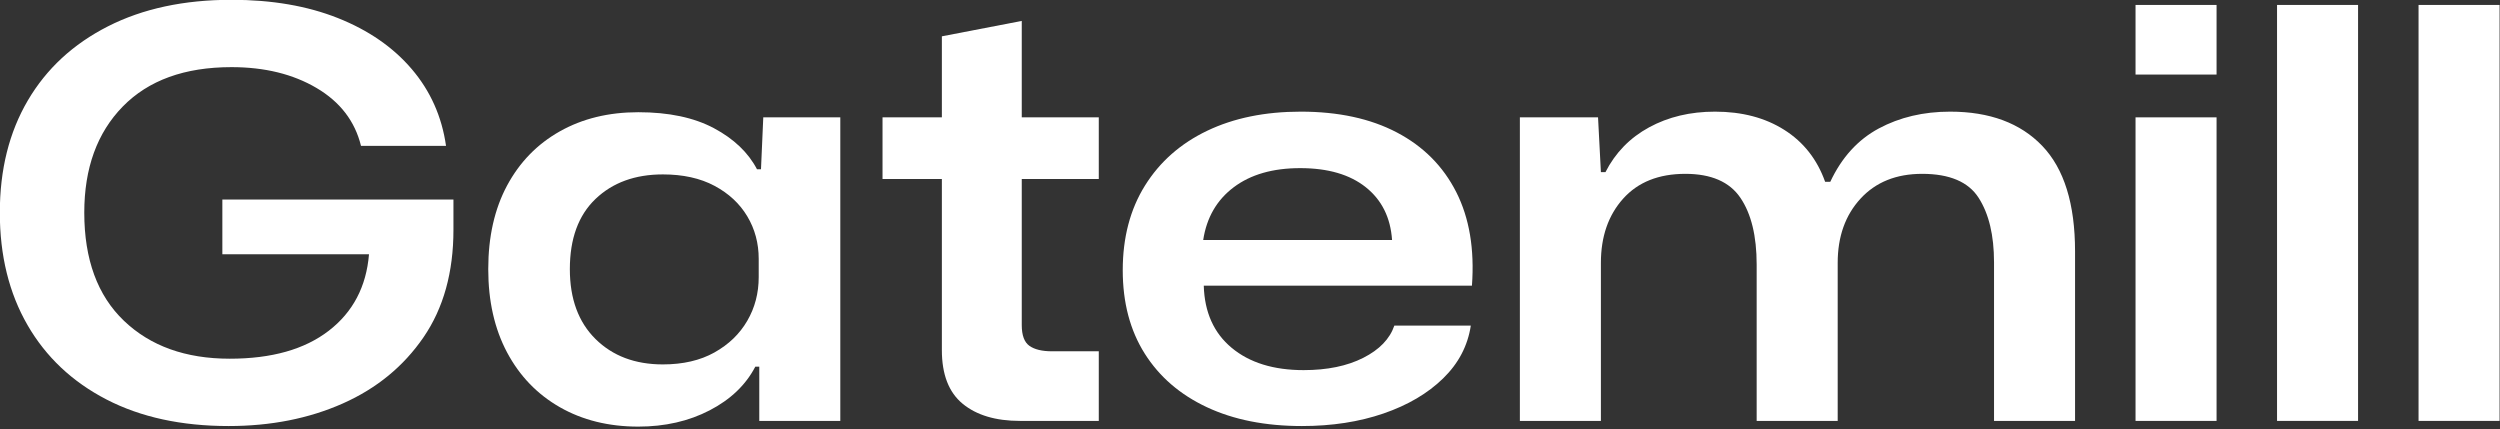 <?xml version="1.0" encoding="UTF-8" standalone="no"?>
<!DOCTYPE svg PUBLIC "-//W3C//DTD SVG 1.1//EN" "http://www.w3.org/Graphics/SVG/1.1/DTD/svg11.dtd">
<svg width="100%" height="100%" viewBox="0 0 600 103" version="1.1" xmlns="http://www.w3.org/2000/svg" xmlns:xlink="http://www.w3.org/1999/xlink" xml:space="preserve" xmlns:serif="http://www.serif.com/" style="fill-rule:evenodd;clip-rule:evenodd;stroke-linejoin:round;stroke-miterlimit:2;">
    <rect x="0" y="0" width="600" height="103" fill="#333333" stroke="none"/>
    <g transform="matrix(1,0,0,1,-100,-348.779)">
        <g transform="matrix(1.426,0,0,1.426,-297.114,-98.391)">
            <path d="M316.961,385.287C324.067,385.287 330.469,384.022 336.167,381.494C341.865,378.965 346.394,375.252 349.756,370.354C353.117,365.456 354.797,359.422 354.797,352.252L354.797,347.162L315.904,347.162L315.904,356.381L340.585,356.381C340.136,361.823 337.88,366.113 333.814,369.25C329.749,372.387 324.195,373.955 317.153,373.955C309.726,373.955 303.788,371.826 299.339,367.569C294.89,363.312 292.665,357.246 292.665,349.371C292.665,341.881 294.826,335.927 299.147,331.509C303.468,327.092 309.566,324.883 317.441,324.883C323.011,324.883 327.78,326.051 331.75,328.388C335.719,330.725 338.216,333.974 339.24,338.135L353.549,338.135C352.845,333.206 350.924,328.9 347.787,325.219C344.65,321.538 340.504,318.673 335.351,316.624C330.197,314.576 324.227,313.551 317.441,313.551C309.438,313.551 302.508,315.04 296.65,318.017C290.792,320.994 286.295,325.155 283.158,330.501C280.021,335.847 278.452,342.137 278.452,349.371C278.452,356.605 280.005,362.912 283.11,368.289C286.215,373.667 290.648,377.844 296.41,380.821C302.172,383.798 309.022,385.287 316.961,385.287Z" style="fill:white;fill-rule:nonzero;"/>
            <path d="M385.911,385.383C390.393,385.383 394.394,384.471 397.915,382.646C401.436,380.821 403.997,378.373 405.598,375.3L406.27,375.3L406.27,384.423L419.907,384.423L419.907,333.334L406.942,333.334L406.558,342.073L405.886,342.073C404.413,339.256 401.997,336.951 398.636,335.158C395.274,333.366 391.033,332.47 385.911,332.47C380.918,332.47 376.516,333.542 372.707,335.687C368.898,337.831 365.937,340.872 363.824,344.81C361.711,348.747 360.655,353.436 360.655,358.878C360.655,364.256 361.711,368.93 363.824,372.899C365.937,376.868 368.898,379.941 372.707,382.118C376.516,384.295 380.918,385.383 385.911,385.383ZM390.041,374.915C385.367,374.915 381.59,373.491 378.709,370.642C375.828,367.793 374.388,363.872 374.388,358.878C374.388,353.757 375.828,349.819 378.709,347.066C381.59,344.313 385.367,342.937 390.041,342.937C393.434,342.937 396.331,343.577 398.732,344.858C401.132,346.138 402.973,347.851 404.253,349.995C405.534,352.14 406.174,354.525 406.174,357.15L406.174,360.223C406.174,362.912 405.534,365.36 404.253,367.569C402.973,369.778 401.132,371.554 398.732,372.899C396.331,374.243 393.434,374.915 390.041,374.915Z" style="fill:white;fill-rule:nonzero;"/>
            <path d="M450.156,384.423L463.409,384.423L463.409,372.707L455.534,372.707C453.87,372.707 452.605,372.403 451.741,371.794C450.877,371.186 450.445,370.018 450.445,368.289L450.445,343.705L463.409,343.705L463.409,333.334L450.445,333.334L450.445,317.105L437,319.697L437,333.334L427.013,333.334L427.013,343.705L437,343.705L437,372.515C437,376.612 438.169,379.621 440.505,381.542C442.842,383.462 446.059,384.423 450.156,384.423Z" style="fill:white;fill-rule:nonzero;"/>
            <path d="M497.596,385.287C502.654,385.287 507.231,384.583 511.329,383.174C515.426,381.766 518.771,379.797 521.364,377.268C523.957,374.739 525.509,371.778 526.021,368.385L513.153,368.385C512.385,370.626 510.64,372.435 507.919,373.811C505.199,375.188 501.853,375.876 497.884,375.876C492.826,375.876 488.793,374.627 485.784,372.131C482.775,369.634 481.207,366.145 481.079,361.663L526.213,361.663C526.662,355.517 525.781,350.267 523.573,345.914C521.364,341.561 518.035,338.215 513.585,335.879C509.136,333.542 503.742,332.374 497.404,332.374C491.386,332.374 486.136,333.446 481.655,335.591C477.173,337.735 473.684,340.808 471.187,344.81C468.691,348.811 467.442,353.564 467.442,359.07C467.442,364.512 468.675,369.186 471.139,373.091C473.604,376.996 477.093,380.005 481.607,382.118C486.12,384.231 491.45,385.287 497.596,385.287ZM497.308,341.881C501.981,341.881 505.663,342.953 508.352,345.098C511.04,347.242 512.513,350.203 512.769,353.981L480.983,353.981C481.559,350.203 483.271,347.242 486.12,345.098C488.969,342.953 492.698,341.881 497.308,341.881Z" style="fill:white;fill-rule:nonzero;"/>
            <path d="M534.28,384.423L547.917,384.423L547.917,357.822C547.917,353.404 549.165,349.803 551.662,347.018C554.159,344.233 557.648,342.841 562.129,342.841C566.483,342.841 569.572,344.185 571.396,346.874C573.221,349.563 574.133,353.308 574.133,358.11L574.133,384.423L587.77,384.423L587.77,357.822C587.77,353.404 589.05,349.803 591.611,347.018C594.172,344.233 597.629,342.841 601.982,342.841C606.592,342.841 609.761,344.185 611.489,346.874C613.218,349.563 614.082,353.18 614.082,357.726L614.082,384.423L627.719,384.423L627.719,355.901C627.719,347.899 625.878,341.977 622.197,338.135C618.516,334.294 613.346,332.374 606.688,332.374C602.206,332.374 598.205,333.318 594.684,335.206C591.163,337.095 588.442,340.088 586.521,344.185L585.657,344.185C584.313,340.408 582.024,337.495 578.791,335.447C575.558,333.398 571.668,332.374 567.123,332.374C562.962,332.374 559.264,333.254 556.031,335.014C552.798,336.775 550.349,339.288 548.685,342.553L547.917,342.553L547.436,333.334L534.28,333.334L534.28,384.423Z" style="fill:white;fill-rule:nonzero;"/>
            <path d="M637.898,326.131L651.535,326.131L651.535,314.416L637.898,314.416L637.898,326.131ZM637.898,384.423L651.535,384.423L651.535,333.334L637.898,333.334L637.898,384.423Z" style="fill:white;fill-rule:nonzero;"/>
            <rect x="661.714" y="314.416" width="13.636" height="70.007" style="fill:white;fill-rule:nonzero;"/>
            <rect x="685.53" y="314.416" width="13.636" height="70.007" style="fill:white;fill-rule:nonzero;"/>
        </g>
    </g>
</svg>
